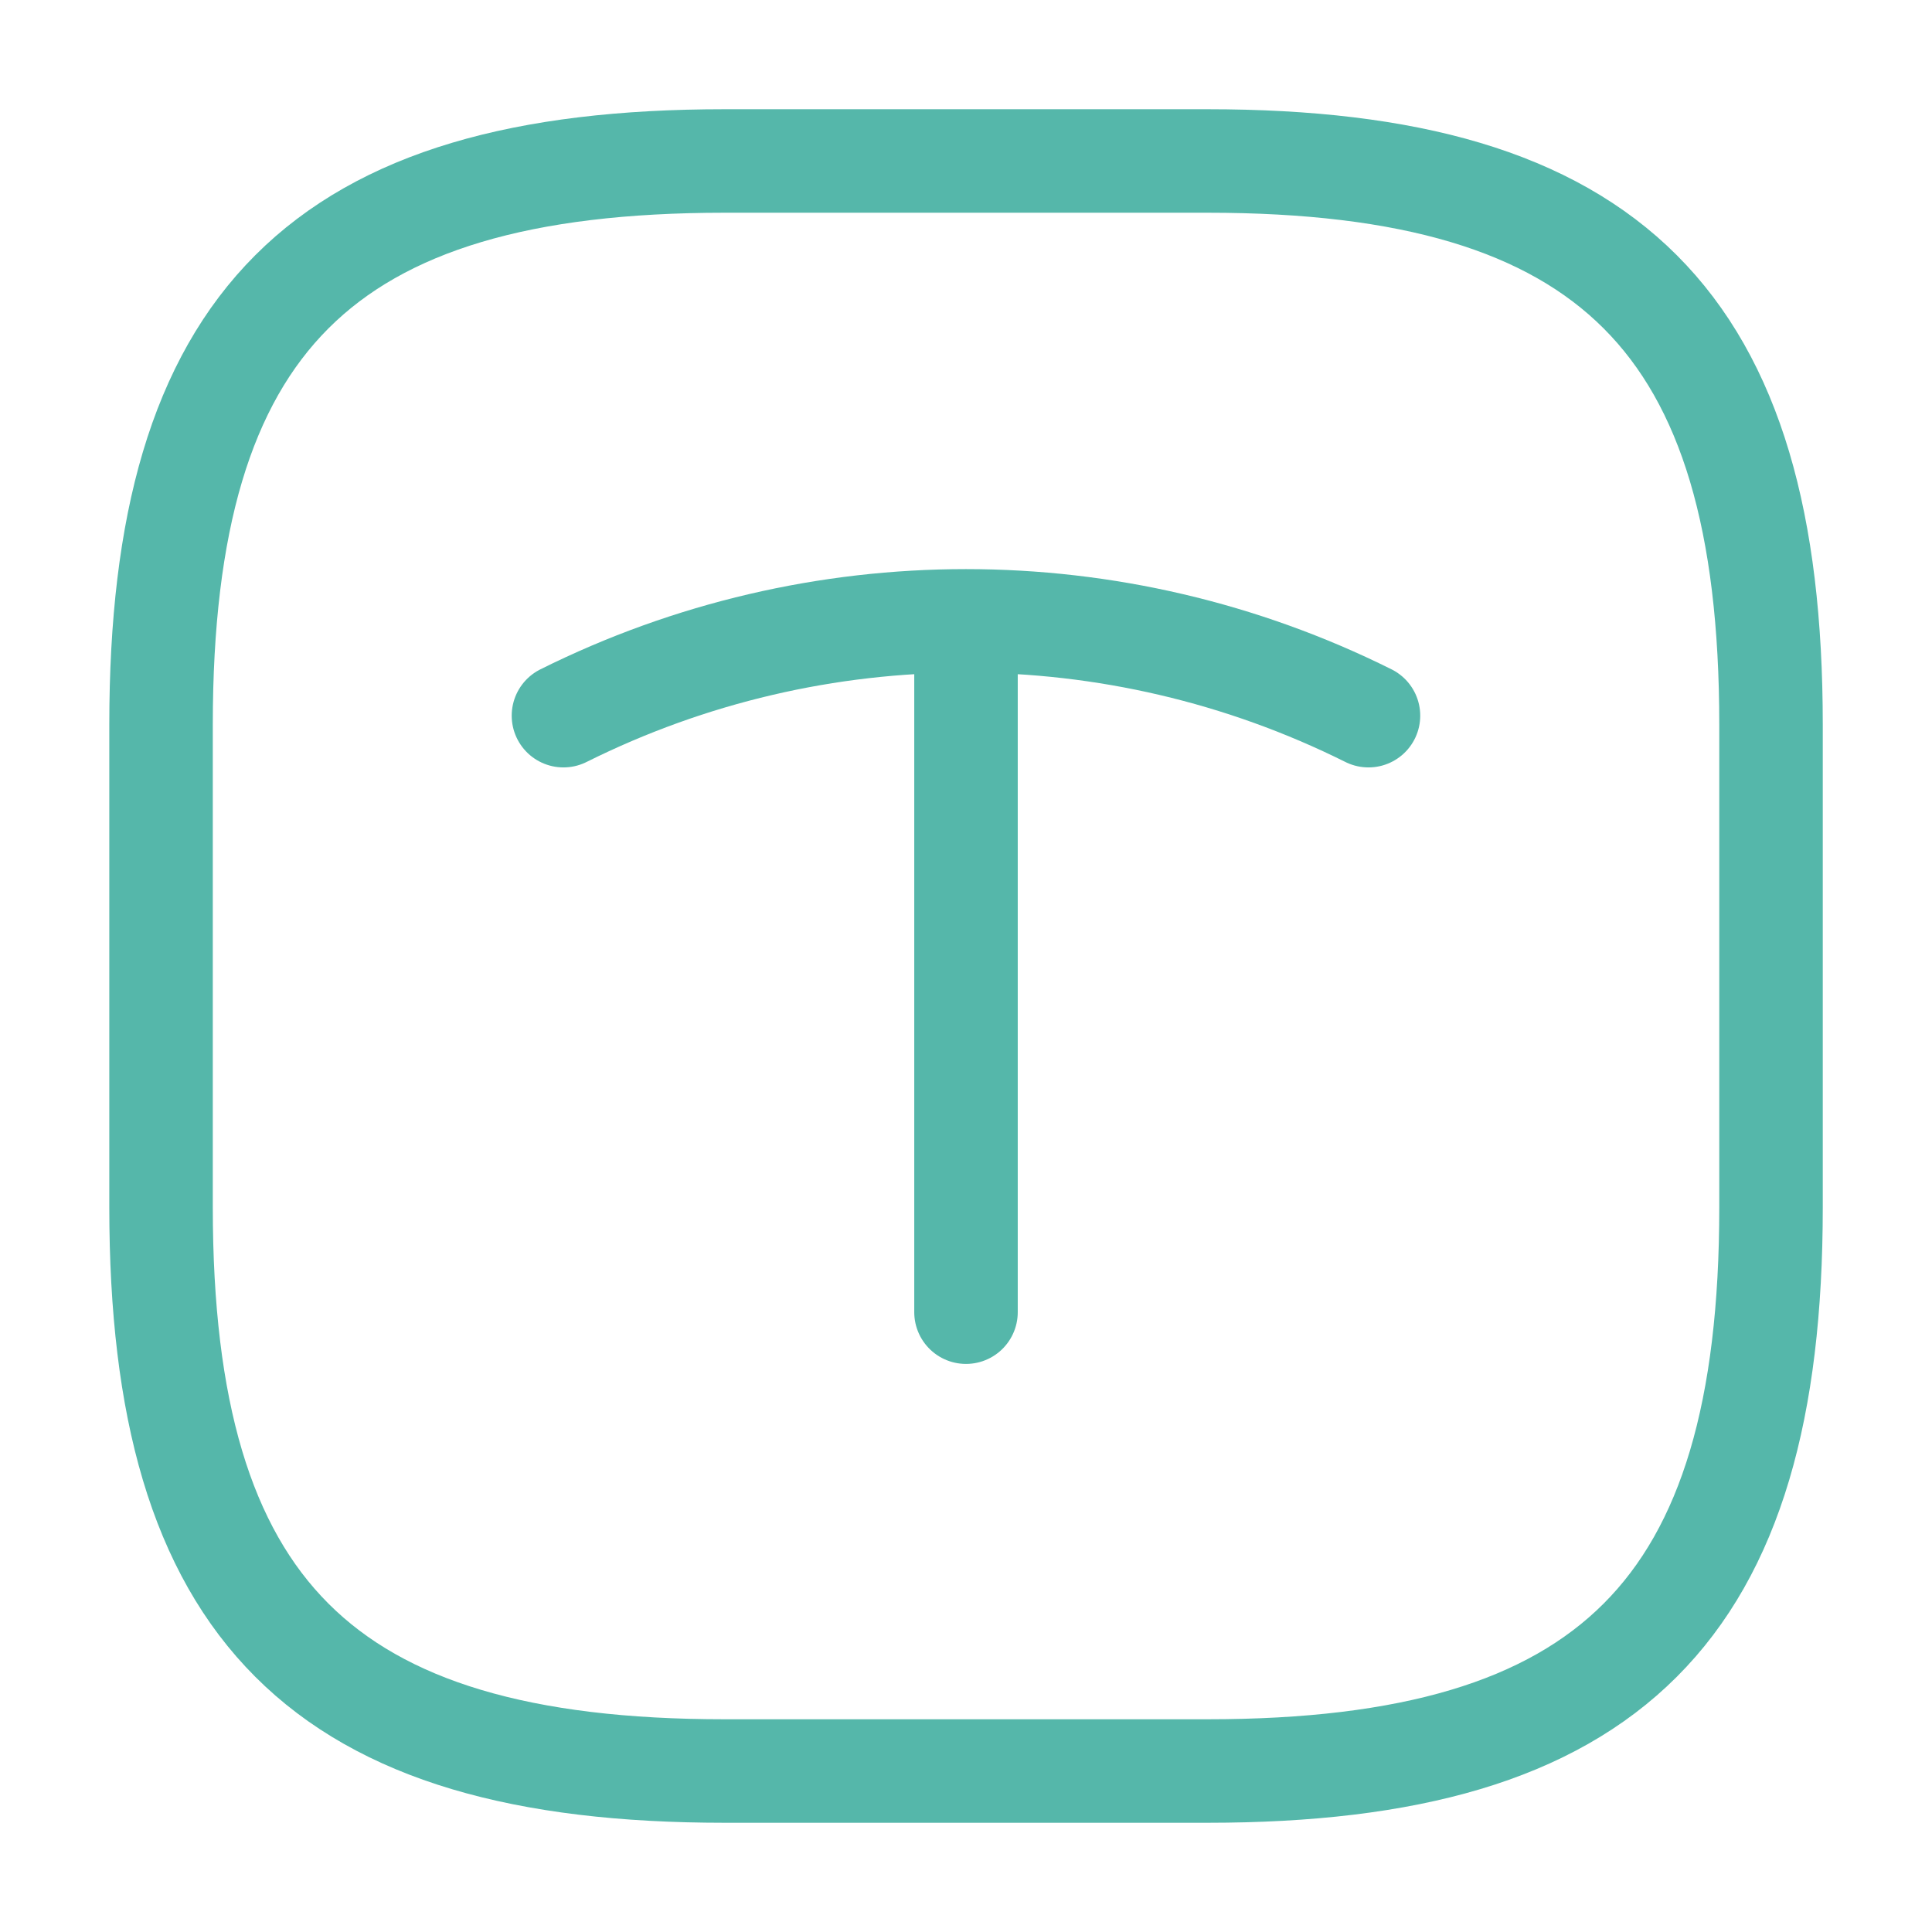<svg width="28" height="28" viewBox="0 0 28 28" fill="none" xmlns="http://www.w3.org/2000/svg">
<path d="M10.501 25.667H17.501C23.334 25.667 25.667 23.333 25.667 17.5V10.5C25.667 4.667 23.334 2.333 17.501 2.333H10.501C4.667 2.333 2.334 4.667 2.334 10.5V17.5C2.334 23.333 4.667 25.667 10.501 25.667Z" stroke="#55B7AA" stroke-width="1.5" stroke-linecap="round" stroke-linejoin="round"/>
<path d="M8.166 10.372C11.841 8.54 16.158 8.54 19.833 10.372" stroke="#55B7AA" stroke-width="1.5" stroke-linecap="round" stroke-linejoin="round"/>
<path d="M14 19.017V9.252" stroke="#55B7AA" stroke-width="1.5" stroke-linecap="round" stroke-linejoin="round"/>
</svg>
